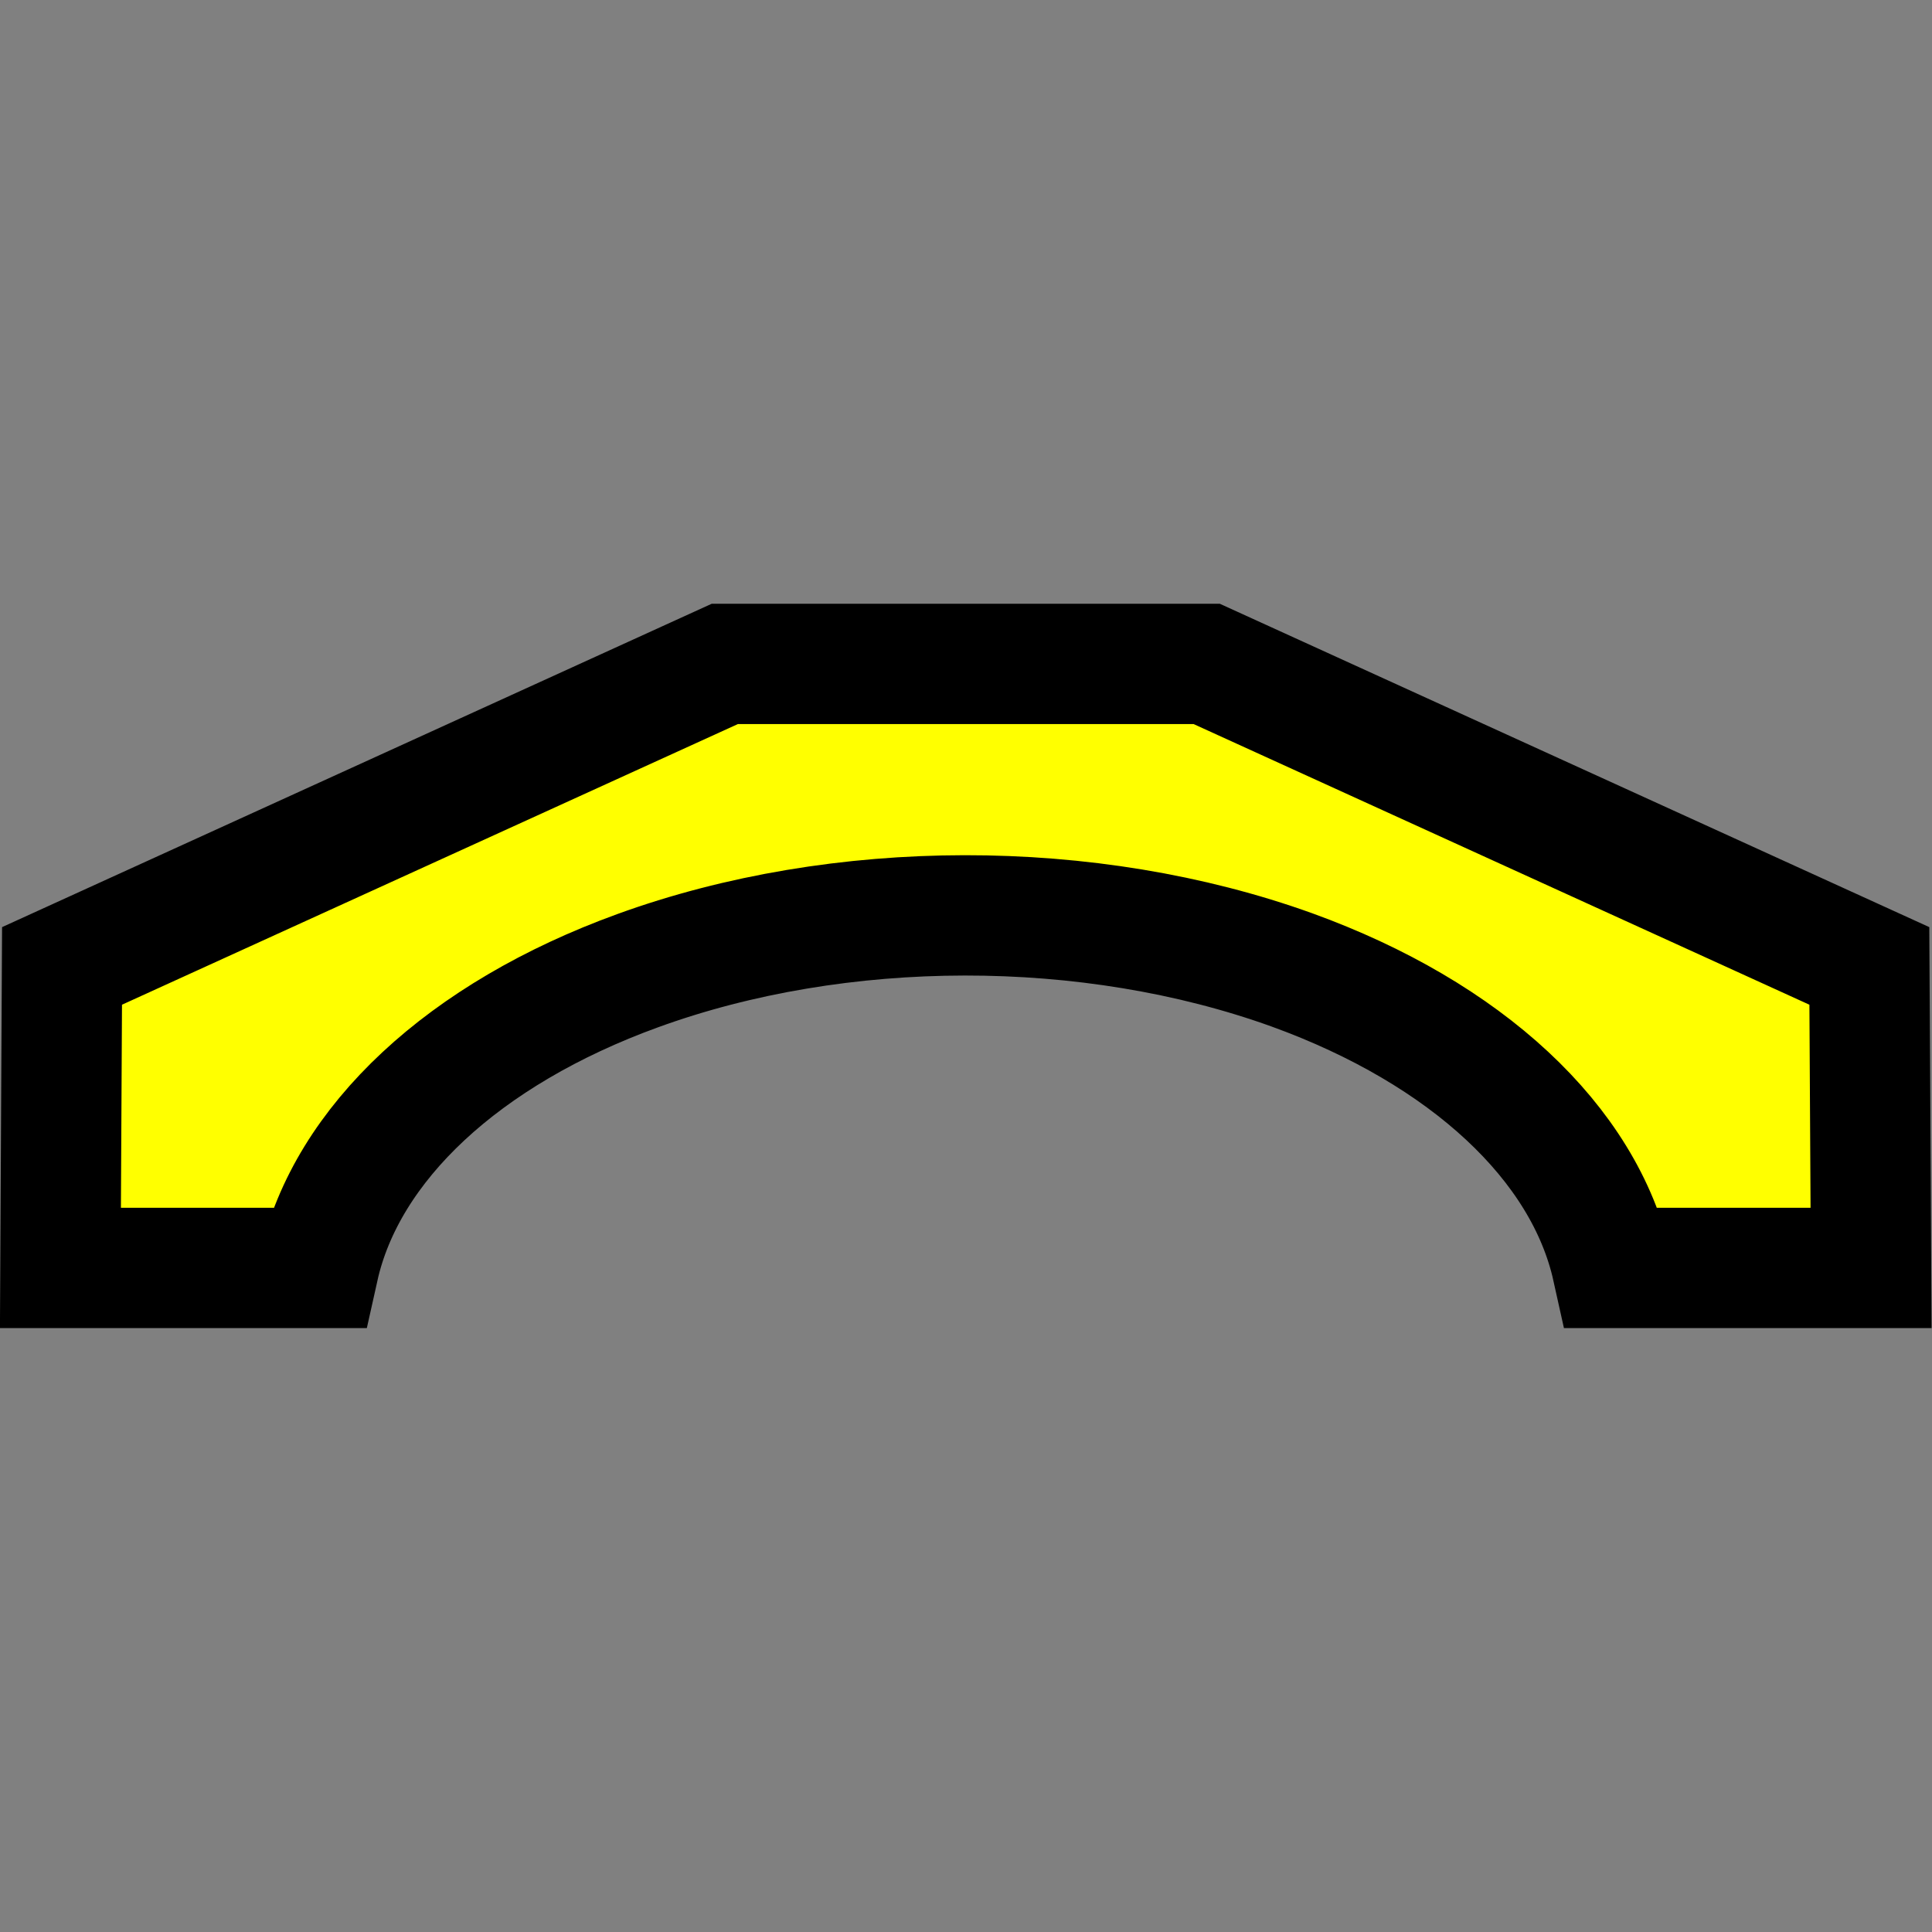 <?xml version="1.0" encoding="UTF-8" standalone="no"?>
<!-- Created with Inkscape (http://www.inkscape.org/) -->

<svg
   xmlns:dc="http://purl.org/dc/elements/1.1/"
   xmlns:cc="http://creativecommons.org/ns#"
   xmlns:rdf="http://www.w3.org/1999/02/22-rdf-syntax-ns#"
   xmlns:svg="http://www.w3.org/2000/svg"
   xmlns="http://www.w3.org/2000/svg"
   xmlns:sodipodi="http://sodipodi.sourceforge.net/DTD/sodipodi-0.dtd"
   xmlns:inkscape="http://www.inkscape.org/namespaces/inkscape"
   version="1.1"
   id="svg2"
   width="16"
   height="16"
   viewBox="0 0 16 16"
   sodipodi:docname="BGM_Most.svg"
   inkscape:version="0.92.1 r15371">
  <rect x="0" y="0" width="16" height="16" fill="#808080" stroke="none"/>
  <defs
     id="defs6" />
  <sodipodi:namedview
     pagecolor="#ffffff"
     bordercolor="#666666"
     borderopacity="1"
     objecttolerance="10"
     gridtolerance="10"
     guidetolerance="10"
     inkscape:pageopacity="0"
     inkscape:pageshadow="2"
     inkscape:window-width="2560"
     inkscape:window-height="1377"
     id="namedview4"
     showgrid="false"
     showguides="true"
     inkscape:guide-bbox="true"
     inkscape:zoom="45.254834"
     inkscape:cx="4.8032546"
     inkscape:cy="4.7984398"
     inkscape:window-x="-8"
     inkscape:window-y="-8"
     inkscape:window-maximized="1"
     inkscape:current-layer="g4504"
     inkscape:measure-start="0.09375,7.625"
     inkscape:measure-end="0.03125,3.59375">
    <sodipodi:guide
       position="6,10"
       orientation="1,0"
       id="guide4517"
       inkscape:locked="false"
       inkscape:label=""
       inkscape:color="rgb(0,0,255)" />
    <sodipodi:guide
       position="0,9"
       orientation="1,0"
       id="guide4521"
       inkscape:locked="false"
       inkscape:label=""
       inkscape:color="rgb(0,0,255)" />
    <sodipodi:guide
       position="16,5"
       orientation="1,0"
       id="guide4523"
       inkscape:locked="false"
       inkscape:label=""
       inkscape:color="rgb(0,0,255)" />
    <sodipodi:guide
       position="7,10"
       orientation="0,1"
       id="guide4525"
       inkscape:locked="false"
       inkscape:label=""
       inkscape:color="rgb(0,0,255)" />
    <sodipodi:guide
       position="16,5"
       orientation="0,1"
       id="guide5066"
       inkscape:locked="false"
       inkscape:label=""
       inkscape:color="rgb(0,0,255)" />
    <sodipodi:guide
       position="0,5"
       orientation="1,0"
       id="guide5068"
       inkscape:locked="false"
       inkscape:label=""
       inkscape:color="rgb(0,0,255)" />
    <sodipodi:guide
       position="1,9"
       orientation="0,1"
       id="guide5070"
       inkscape:locked="false"
       inkscape:label=""
       inkscape:color="rgb(0,0,255)" />
  </sodipodi:namedview>
  <g
     id="g4504"
     transform="matrix(0.941,0,0,0.941,-2.49,3.874)">
    <path
       style="fill:#ffff00;fill-opacity:1;fill-rule:evenodd;stroke:#000000;stroke-width:1.059;stroke-linecap:round;stroke-linejoin:miter;stroke-miterlimit:4;stroke-dasharray:none;stroke-opacity:1"
       clip-path="none"
       d="M 9.025,1.726 3.192,4.384 3.178,7.042 H 5.45 C 5.694,5.946 6.73,4.981 8.258,4.426 10.038,3.779 12.233,3.777 14.016,4.419 c 1.535,0.556 2.575,1.523 2.819,2.623 h 2.278 l -0.015,-2.658 -5.832,-2.658 h -2.634 z"
       id="rect4512"
       inkscape:connector-curvature="0"
       sodipodi:nodetypes="cccccccccccc" />
  </g>
</svg>
